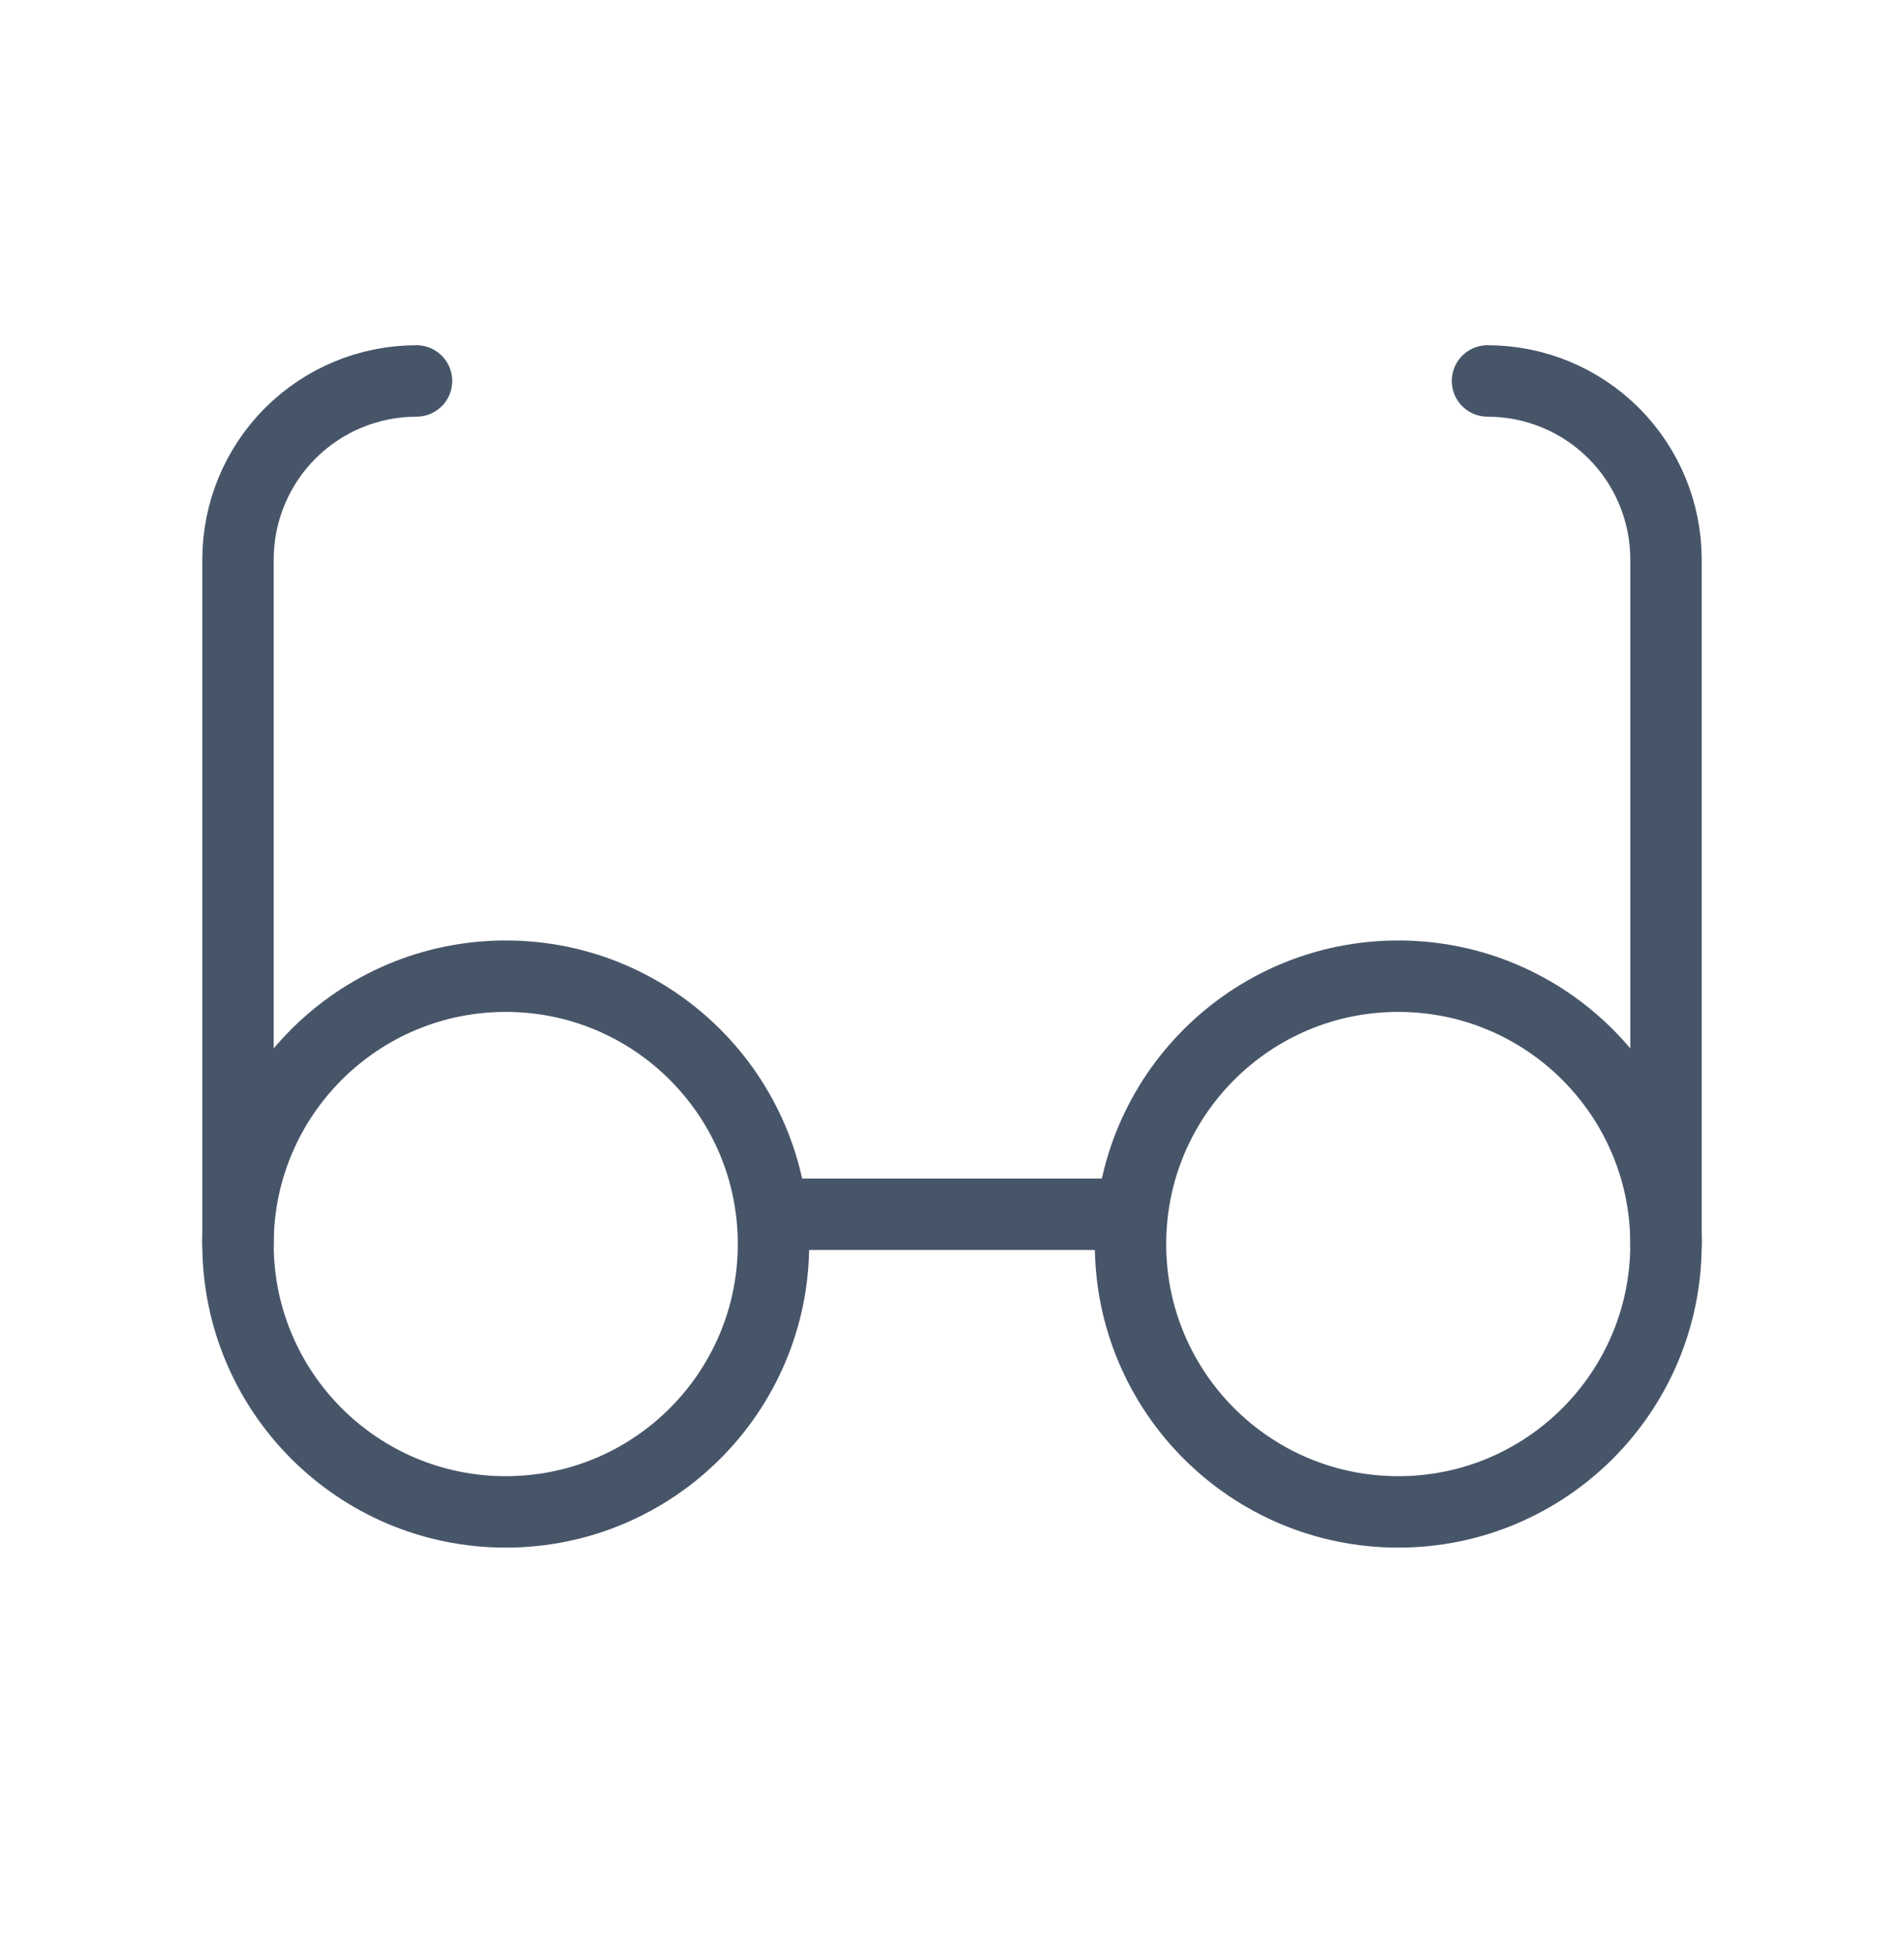 <svg width="40" height="41" viewBox="0 0 40 41" fill="none" xmlns="http://www.w3.org/2000/svg">
<g id="Eyeglasses">
<path id="Vector" d="M10.625 31.75C13.732 31.75 16.25 29.232 16.25 26.125C16.25 23.018 13.732 20.5 10.625 20.5C7.518 20.5 5 23.018 5 26.125C5 29.232 7.518 31.75 10.625 31.75Z" stroke="#475569" stroke-width="1.5" stroke-linecap="round" stroke-linejoin="round"/>
<path id="Vector_2" d="M29.375 31.75C32.482 31.75 35 29.232 35 26.125C35 23.018 32.482 20.5 29.375 20.5C26.268 20.5 23.75 23.018 23.75 26.125C23.75 29.232 26.268 31.75 29.375 31.75Z" stroke="#475569" stroke-width="1.5" stroke-linecap="round" stroke-linejoin="round"/>
<path id="Vector_3" d="M16.25 25.5H23.75" stroke="#475569" stroke-width="1.5" stroke-linecap="round" stroke-linejoin="round"/>
<path id="Vector_4" d="M5 26.125V11.75C5 10.755 5.395 9.802 6.098 9.098C6.802 8.395 7.755 8 8.75 8" stroke="#475569" stroke-width="1.5" stroke-linecap="round" stroke-linejoin="round"/>
<path id="Vector_5" d="M31.25 8C32.245 8 33.198 8.395 33.902 9.098C34.605 9.802 35 10.755 35 11.75V26.125" stroke="#475569" stroke-width="1.5" stroke-linecap="round" stroke-linejoin="round"/>
</g>
</svg>
